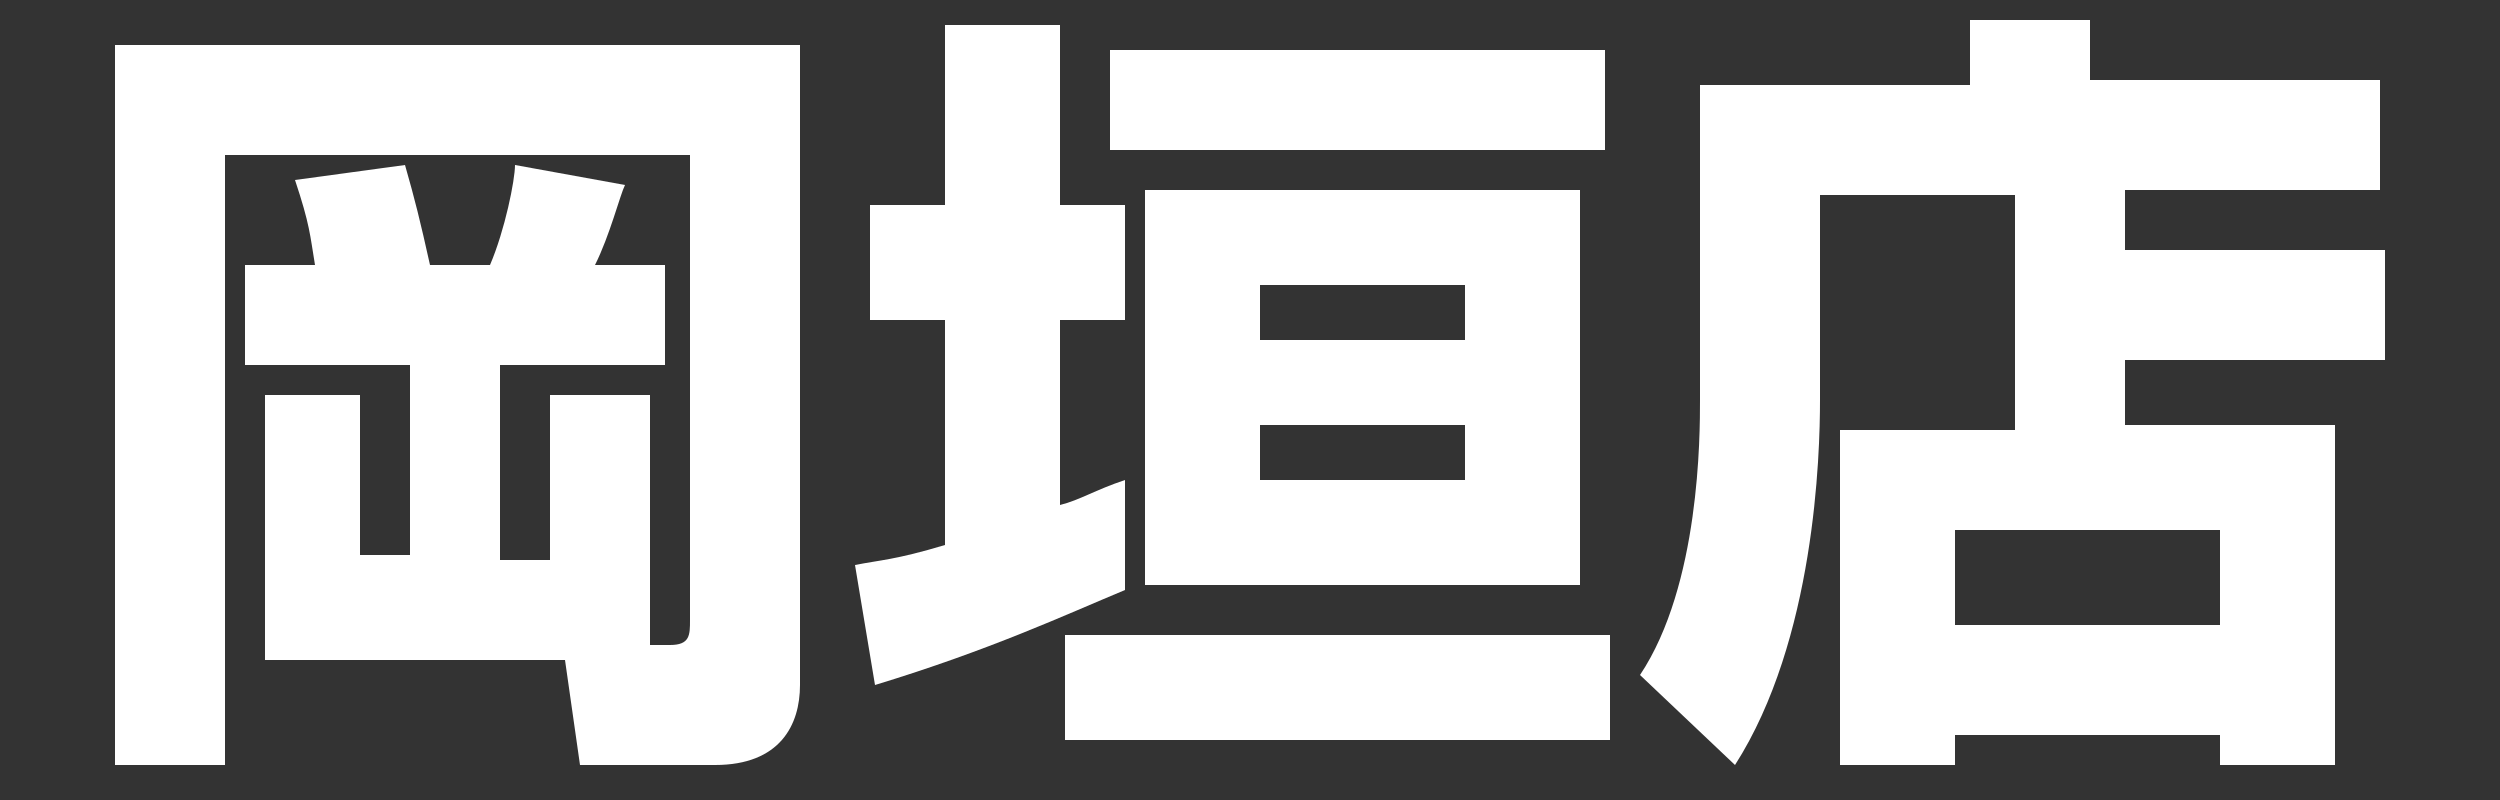 <?xml version="1.0" encoding="utf-8"?>
<!-- Generator: Adobe Illustrator 24.3.0, SVG Export Plug-In . SVG Version: 6.00 Build 0)  -->
<svg version="1.1" id="レイヤー_1" xmlns="http://www.w3.org/2000/svg" xmlns:xlink="http://www.w3.org/1999/xlink" x="0px"
	 y="0px" viewBox="0 0 50 16" style="enable-background:new 0 0 50 16;" xml:space="preserve">
<rect x="0" y="0" width="50" height="16" fill="#333333" stroke="none"/>
<style type="text/css">
	.st0{fill:#FFFFFF;}
</style>
<g>
	<path class="st0" d="M13,12.9h0.4c0.4,0,0.4-0.2,0.4-0.5V3.1H4.5v12.2H2.3V0.9H16v12.8c0,0.8-0.4,1.6-1.7,1.6h-2.7l-0.3-2.1H5.3
		V7.9h1.9v3.2h1V7.3H4.9v-2h1.4C6.2,4.7,6.2,4.5,5.9,3.6l2.2-0.3c0.2,0.7,0.3,1.1,0.5,2h1.2c0.3-0.7,0.5-1.7,0.5-2l2.2,0.4
		c-0.1,0.2-0.3,1-0.6,1.6h1.4v2H10v3.9h1V7.9h2V12.9z"/>
	<path class="st0" d="M17.1,11.3c0.5-0.1,0.8-0.1,1.8-0.4V6.4h-1.5V4.1h1.5V0.5h2.3v3.6h1.3v2.3h-1.3v3.7c0.4-0.1,0.7-0.3,1.3-0.5
		l0,2.2c-1.2,0.5-2.7,1.2-5,1.9L17.1,11.3z M32.2,12.7v2.1H21.3v-2.1H32.2z M32.1,1v2h-9.9V1H32.1z M31.6,3.8v7.9h-8.7V3.8H31.6z
		 M25.2,5.7v1.1h4.1V5.7H25.2z M25.2,8.5v1.1h4.1V8.5H25.2z"/>
	<path class="st0" d="M40.3,3.9h-3.9V8c0,1.1-0.1,4.8-1.7,7.3l-1.9-1.8C34,11.7,34,8.7,34,8V1.7h5.4V0.4h2.4v1.2h5.8v2.2h-5.1v1.2
		h5.2v2.2h-5.2v1.3h4.2v6.8h-2.3v-0.6h-5.3v0.6h-2.3V8.6h3.5V3.9z M39.1,10.6v1.9h5.3v-1.9H39.1z"/>
</g>
</svg>
